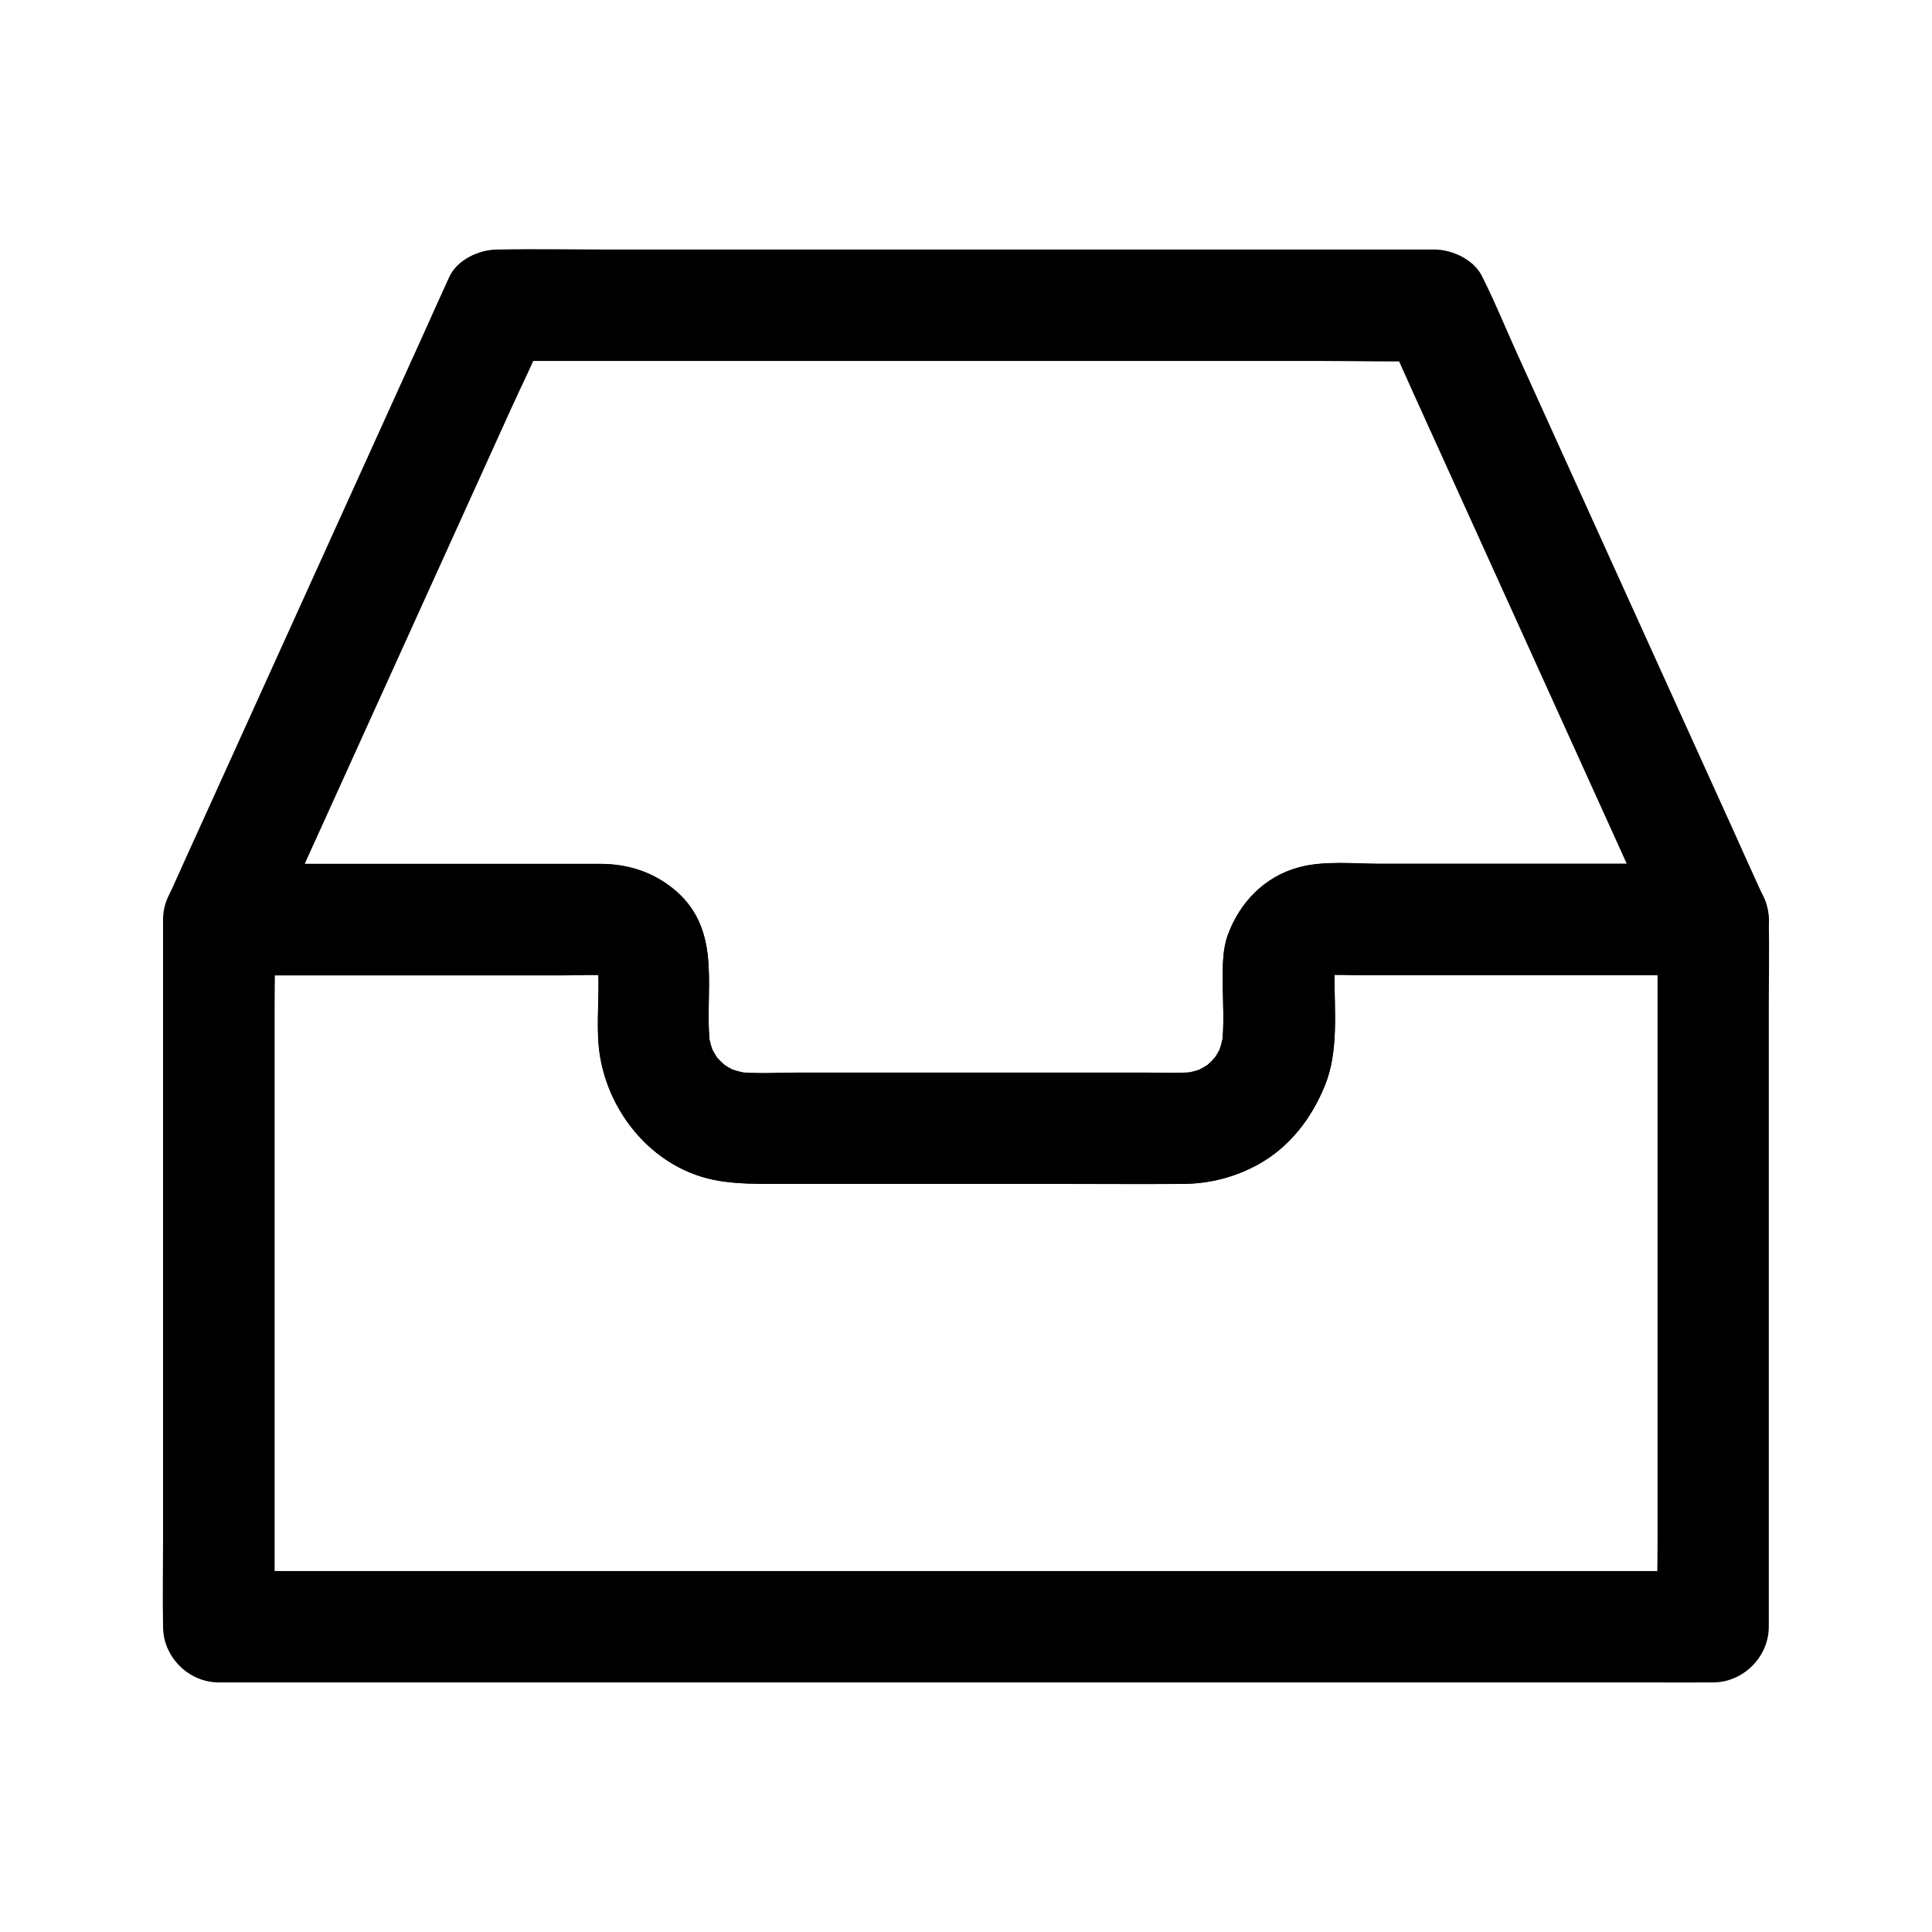 <?xml version="1.0" encoding="UTF-8"?>
<!-- Uploaded to: ICON Repo, www.svgrepo.com, Generator: ICON Repo Mixer Tools -->
<svg fill="#000000" width="800px" height="800px" version="1.1" viewBox="144 144 512 512" xmlns="http://www.w3.org/2000/svg">
 <g>
  <path d="m583.27 387.7v18.598 44.625 54.316 46.738c0 7.578-0.246 15.203 0 22.781v0.344c4.922-4.922 9.84-9.84 14.762-14.762h-10.578-28.832-42.656-52.055-56.777-57.516-53.629-45.312-32.473c-5.164 0-10.332-0.098-15.5 0h-0.688c4.922 4.922 9.84 9.84 14.762 14.762v-18.598-44.625-54.316-46.738c0-7.578 0.246-15.203 0-22.781v-0.344c-4.922 4.922-9.84 9.84-14.762 14.762h35.18 55.352c4.477 0 9.102-0.297 13.578 0.051-1.328-0.195-2.609-0.344-3.938-0.543 1.133 0.148 2.164 0.395 3.199 0.789-1.18-0.492-2.363-0.984-3.543-1.477 0.195 0.098 2.363 1.031 2.312 1.18-0.051 0.098-3.246-2.953-0.984-0.688 0.246 0.246 0.441 0.441 0.641 0.688 0.738 0.887 0.297 0.297-1.328-1.723 0.297 0.789 0.836 1.523 1.18 2.312-0.492-1.18-0.984-2.363-1.477-3.543 0.395 1.031 0.641 2.117 0.789 3.199-0.195-1.328-0.344-2.609-0.543-3.938 0.543 6.691-0.195 13.531 0.098 20.223 0.738 18.105 14.023 35.18 32.422 37.984 4.871 0.738 9.398 0.738 14.219 0.738h20.172 55.301c11.02 0 22.043 0.098 33.012 0 6.938-0.051 13.629-1.77 19.73-5.117 8.414-4.625 14.219-12.25 17.762-21.008 3.641-8.953 2.508-19.633 2.508-29.125 0-1.23-0.051-2.461 0.051-3.691-0.195 1.328-0.344 2.609-0.543 3.938 0.148-1.133 0.395-2.164 0.789-3.199-0.492 1.18-0.984 2.363-1.477 3.543 0.098-0.195 1.031-2.363 1.18-2.312 0.098 0.051-2.953 3.246-0.688 0.984 0.246-0.246 0.441-0.441 0.688-0.641 0.887-0.738 0.297-0.297-1.723 1.328 0.789-0.297 1.523-0.836 2.312-1.18-1.18 0.492-2.363 0.984-3.543 1.477 1.031-0.395 2.117-0.641 3.199-0.789-1.328 0.195-2.609 0.344-3.938 0.543 3.691-0.297 7.477-0.051 11.168-0.051h24.402 55.598 12.891c7.723 0 15.105-6.789 14.762-14.762-0.344-8.02-6.496-14.762-14.762-14.762h-52.84-35.473c-6.887 0-14.957-0.887-21.648 0.984-8.953 2.461-15.5 9.25-18.648 17.809-1.379 3.738-1.379 7.824-1.379 11.758 0 5.902 0.492 12.102-0.246 17.957 0.195-1.328 0.344-2.609 0.543-3.938-0.344 2.215-0.887 4.281-1.723 6.348 0.492-1.18 0.984-2.363 1.477-3.543-0.59 1.379-1.277 2.707-2.117 3.984-1.77 2.707 1.328-1.426 0.59-0.688-0.543 0.543-0.984 1.133-1.523 1.672-0.441 0.441-0.934 0.887-1.426 1.328-1.77 1.625 3.394-2.363 0.441-0.395-1.277 0.836-2.609 1.523-3.984 2.117 1.18-0.492 2.363-0.984 3.543-1.477-2.066 0.836-4.133 1.426-6.348 1.723 1.328-0.195 2.609-0.344 3.938-0.543-4.574 0.543-9.398 0.246-14.023 0.246h-28.094-63.469c-5.559 0-11.316 0.441-16.828-0.246 1.328 0.195 2.609 0.344 3.938 0.543-2.215-0.344-4.281-0.887-6.348-1.723 1.18 0.492 2.363 0.984 3.543 1.477-1.379-0.59-2.707-1.277-3.984-2.117-2.707-1.77 1.426 1.328 0.688 0.59-0.543-0.543-1.133-0.984-1.672-1.523-0.441-0.441-0.887-0.934-1.328-1.426-1.625-1.77 2.363 3.394 0.395 0.441-0.836-1.277-1.523-2.609-2.117-3.984 0.492 1.18 0.984 2.363 1.477 3.543-0.836-2.066-1.426-4.133-1.723-6.348 0.195 1.328 0.344 2.609 0.543 3.938-1.77-14.367 3.641-30.309-9.152-41.379-5.801-4.918-12.59-7.082-20.066-7.082h-9.348-71.191-20.469c-7.969 0-14.762 6.742-14.762 14.762v18.598 44.625 54.316 46.738c0 7.578-0.148 15.203 0 22.781v0.344c0 7.969 6.742 14.762 14.762 14.762h10.578 28.832 42.656 52.055 56.777 57.516 53.629 45.312 32.473c5.164 0 10.332 0.051 15.5 0h0.688c7.969 0 14.762-6.742 14.762-14.762v-18.598-44.625-54.316-46.738c0-7.578 0.148-15.203 0-22.781v-0.344c0-7.723-6.789-15.105-14.762-14.762-7.977 0.344-14.715 6.496-14.715 14.762z"/>
  <path d="m598.03 372.94h-52.84-35.473c-6.887 0-14.957-0.887-21.648 0.984-8.953 2.461-15.5 9.25-18.648 17.809-1.379 3.738-1.379 7.824-1.379 11.758 0 5.902 0.492 12.102-0.246 17.957 0.195-1.328 0.344-2.609 0.543-3.938-0.344 2.215-0.887 4.281-1.723 6.348 0.492-1.18 0.984-2.363 1.477-3.543-0.59 1.379-1.277 2.707-2.117 3.984-1.77 2.707 1.328-1.426 0.59-0.688-0.543 0.543-0.984 1.133-1.523 1.672-0.441 0.441-0.934 0.887-1.426 1.328-1.77 1.625 3.394-2.363 0.441-0.395-1.277 0.836-2.609 1.523-3.984 2.117 1.18-0.492 2.363-0.984 3.543-1.477-2.066 0.836-4.133 1.426-6.348 1.723 1.328-0.195 2.609-0.344 3.938-0.543-4.574 0.543-9.398 0.246-14.023 0.246h-28.094-63.469c-5.559 0-11.316 0.441-16.828-0.246 1.328 0.195 2.609 0.344 3.938 0.543-2.215-0.344-4.281-0.887-6.348-1.723 1.18 0.492 2.363 0.984 3.543 1.477-1.379-0.59-2.707-1.277-3.984-2.117-2.707-1.77 1.426 1.328 0.688 0.59-0.543-0.543-1.133-0.984-1.672-1.523-0.441-0.441-0.887-0.934-1.328-1.426-1.625-1.77 2.363 3.394 0.395 0.441-0.836-1.277-1.523-2.609-2.117-3.984 0.492 1.18 0.984 2.363 1.477 3.543-0.836-2.066-1.426-4.133-1.723-6.348 0.195 1.328 0.344 2.609 0.543 3.938-1.77-14.367 3.641-30.309-9.152-41.379-5.805-4.965-12.594-7.129-20.07-7.129h-9.348-71.191-20.469c4.231 7.379 8.512 14.809 12.742 22.188 2.461-5.41 4.922-10.824 7.332-16.234 5.856-12.891 11.711-25.828 17.562-38.719 7.133-15.695 14.219-31.391 21.352-47.086 6.148-13.578 12.301-27.16 18.449-40.688 3-6.594 6.25-13.086 8.953-19.777 0.051-0.098 0.098-0.195 0.148-0.297-4.231 2.461-8.512 4.871-12.742 7.332h24.699 59.336 71.781 62.043c10.035 0 20.074 0.297 30.109 0h0.395c-4.231-2.461-8.512-4.871-12.742-7.332 2.461 5.41 4.922 10.824 7.332 16.234 5.856 12.891 11.711 25.828 17.562 38.719 7.133 15.695 14.219 31.391 21.352 47.086 6.148 13.578 12.301 27.16 18.449 40.688 3 6.594 5.707 13.332 8.953 19.777 0.051 0.098 0.098 0.195 0.148 0.297 1.426 3.148 5.609 5.902 8.809 6.789 3.543 0.984 8.215 0.543 11.367-1.477 3.148-2.016 5.902-5.066 6.789-8.809 0.934-4.082 0.246-7.578-1.477-11.367-2.461-5.41-4.922-10.824-7.332-16.234-5.856-12.891-11.711-25.828-17.562-38.719-7.133-15.695-14.219-31.391-21.352-47.086-6.148-13.578-12.301-27.16-18.449-40.688-3-6.594-5.707-13.332-8.953-19.777-0.051-0.098-0.098-0.195-0.148-0.297-2.066-4.574-7.969-7.332-12.742-7.332h-24.699-59.336-71.781-62.043c-10.035 0-20.074-0.195-30.109 0h-0.395c-4.773 0-10.676 2.707-12.742 7.332-2.461 5.41-4.922 10.824-7.332 16.234-5.856 12.891-11.711 25.828-17.562 38.719-7.133 15.695-14.219 31.391-21.352 47.086-6.148 13.578-12.301 27.16-18.449 40.688-3 6.594-6.004 13.188-8.953 19.777-0.051 0.098-0.098 0.195-0.148 0.297-2.262 4.969-2.856 9.988 0 14.906 2.609 4.477 7.527 7.332 12.742 7.332h35.18 55.352c4.477 0 9.102-0.297 13.578 0.051-1.328-0.195-2.609-0.344-3.938-0.543 1.133 0.148 2.164 0.395 3.199 0.789-1.18-0.492-2.363-0.984-3.543-1.477 0.195 0.098 2.363 1.031 2.312 1.18-0.051 0.098-3.246-2.953-0.984-0.688 0.246 0.246 0.441 0.441 0.641 0.688 0.738 0.887 0.297 0.297-1.328-1.723 0.297 0.789 0.836 1.523 1.18 2.312-0.492-1.18-0.984-2.363-1.477-3.543 0.395 1.031 0.641 2.117 0.789 3.199-0.195-1.328-0.344-2.609-0.543-3.938 0.543 6.691-0.195 13.531 0.098 20.223 0.738 18.105 14.023 35.18 32.422 37.984 4.871 0.738 9.398 0.738 14.219 0.738h20.172 55.301c11.02 0 22.043 0.098 33.012 0 6.938-0.051 13.629-1.77 19.73-5.117 8.414-4.625 14.219-12.25 17.762-21.008 3.641-8.953 2.508-19.633 2.508-29.125 0-1.23-0.051-2.461 0.051-3.691-0.195 1.328-0.344 2.609-0.543 3.938 0.148-1.133 0.395-2.164 0.789-3.199-0.492 1.18-0.984 2.363-1.477 3.543 0.098-0.195 1.031-2.363 1.18-2.312 0.098 0.051-2.953 3.246-0.688 0.984 0.246-0.246 0.441-0.441 0.688-0.641 0.887-0.738 0.297-0.297-1.723 1.328 0.789-0.297 1.523-0.836 2.312-1.18-1.18 0.492-2.363 0.984-3.543 1.477 1.031-0.395 2.117-0.641 3.199-0.789-1.328 0.195-2.609 0.344-3.938 0.543 3.691-0.297 7.477-0.051 11.168-0.051h24.402 55.598 12.891c7.723 0 15.105-6.789 14.762-14.762-0.297-8.012-6.449-14.754-14.715-14.754z"/>
 </g>
</svg>